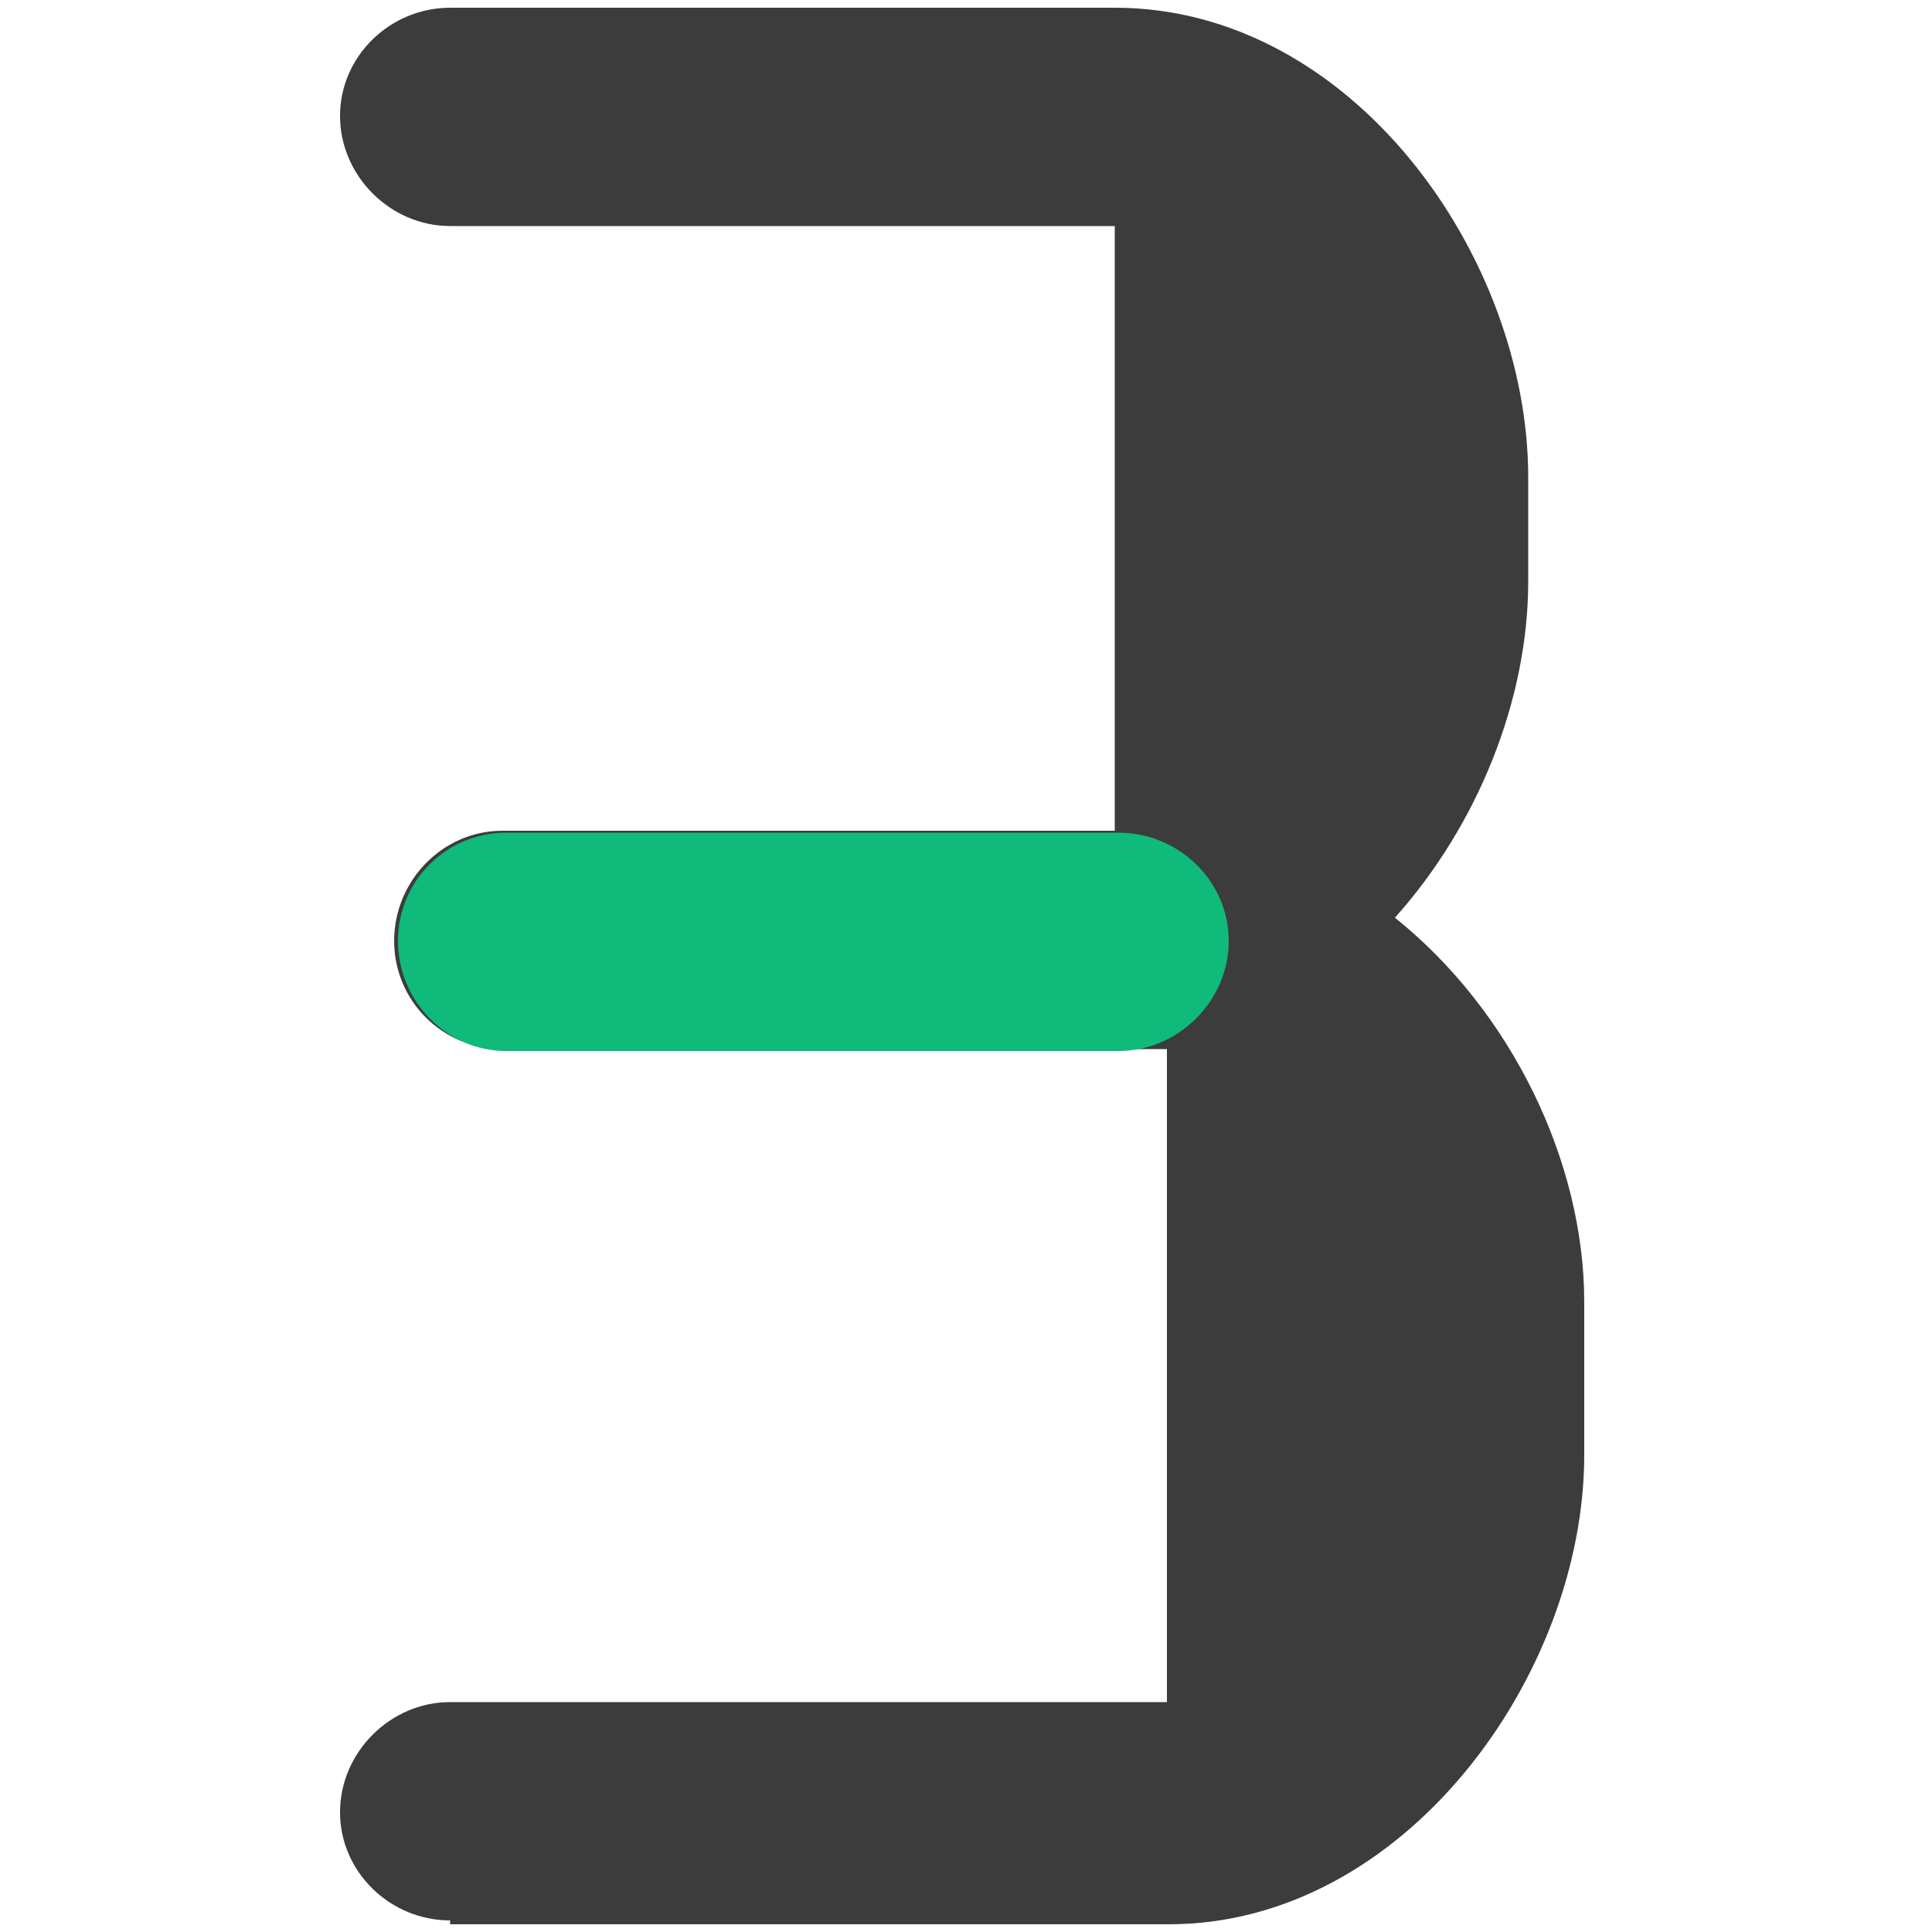 <?xml version="1.0" encoding="UTF-8"?>
<svg id="_レイヤー_1" data-name="レイヤー 1" xmlns="http://www.w3.org/2000/svg" version="1.1" viewBox="0 0 100 100">
  <defs>
    <style>
      .cls-1 {
        fill: #0fba7a;
      }

      .cls-1, .cls-2 {
        stroke-width: 0px;
      }

      .cls-2 {
        fill: #3c3c3c;
      }
    </style>
  </defs>
  <path class="cls-2" d="M23.3,99.4c-3.1,0-5.7-2.5-5.7-5.6s2.6-5.7,5.7-5.7h37.1v-33.8H26c-3.1,0-5.6-2.5-5.6-5.6s2.5-5.7,5.6-5.7h31.7V11.7H23.3c-3.1,0-5.7-2.6-5.7-5.7S20.2.4,23.3.4h34.4c12.3,0,21.4,12.9,21.4,24.3v5.4c0,6.1-2.6,12.6-6.9,17.4,6,4.8,9.8,12.6,9.8,19.9v7.9c0,11.4-9.3,24.3-21.5,24.3H23.3Z"/>
  <path class="cls-1" d="M56,43.1h1.9c3.1,0,5.7,2.5,5.7,5.6s-2.6,5.7-5.7,5.7h-31.7c-3.1,0-5.6-2.6-5.6-5.7s2.5-5.6,5.6-5.6h29.8Z"/>
</svg>